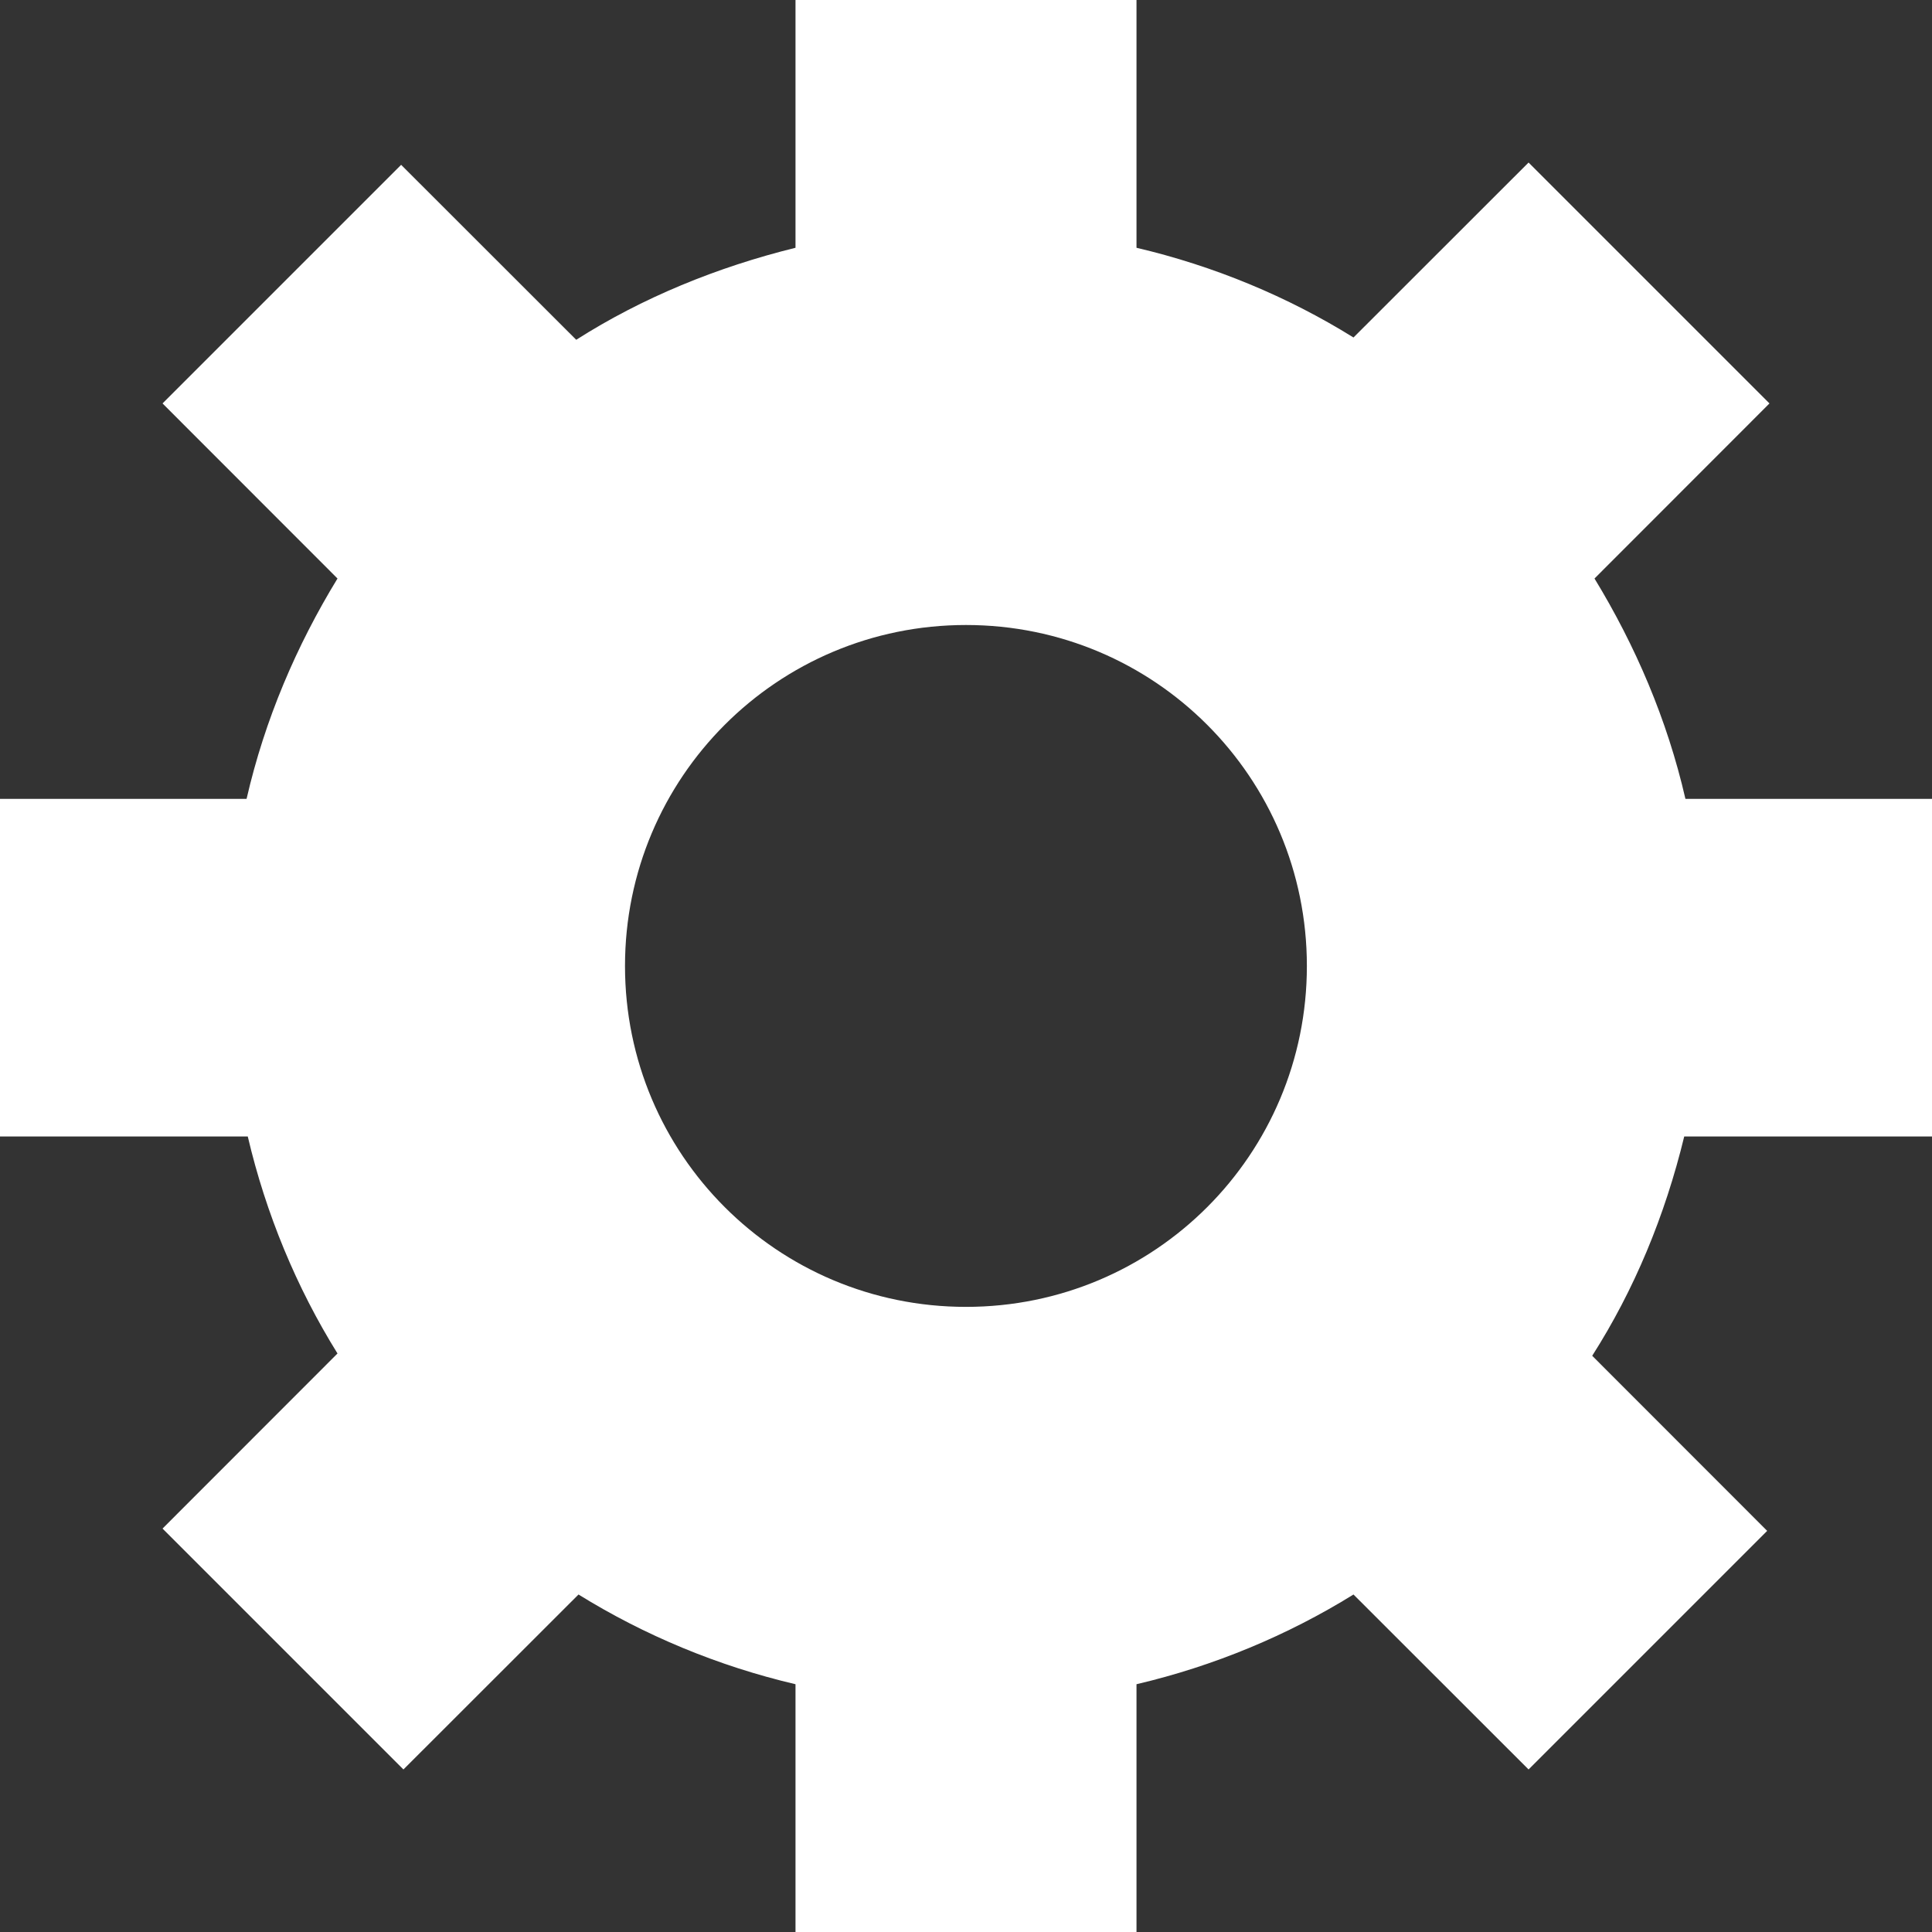 <svg width="16" height="16" viewBox="0 0 16 16" fill="none" xmlns="http://www.w3.org/2000/svg">
<rect x="0" y="0" width="16" height="16" fill="#333333" stroke="none"/>
<path d="M16 9.412H13.948C13.788 10.071 13.534 10.682 13.186 11.228L14.635 12.678L12.659 14.654L11.209 13.205C10.664 13.543 10.052 13.798 9.412 13.948V16H6.588V13.948C5.948 13.798 5.336 13.543 4.791 13.205L3.341 14.654L1.346 12.659L2.795 11.209C2.456 10.664 2.202 10.052 2.052 9.412H0V6.616H2.042C2.193 5.958 2.456 5.346 2.795 4.791L1.346 3.341L3.322 1.365L4.772 2.814C5.318 2.466 5.939 2.212 6.588 2.052V0H9.412V2.052C10.052 2.202 10.664 2.456 11.209 2.795L12.659 1.346L14.654 3.341L13.205 4.791C13.543 5.346 13.807 5.958 13.958 6.616H16V9.412ZM8 10.823C9.562 10.823 10.823 9.562 10.823 8C10.823 6.438 9.562 5.176 8 5.176C6.438 5.176 5.176 6.438 5.176 8C5.176 9.562 6.438 10.823 8 10.823Z" fill="white"/>
</svg>
